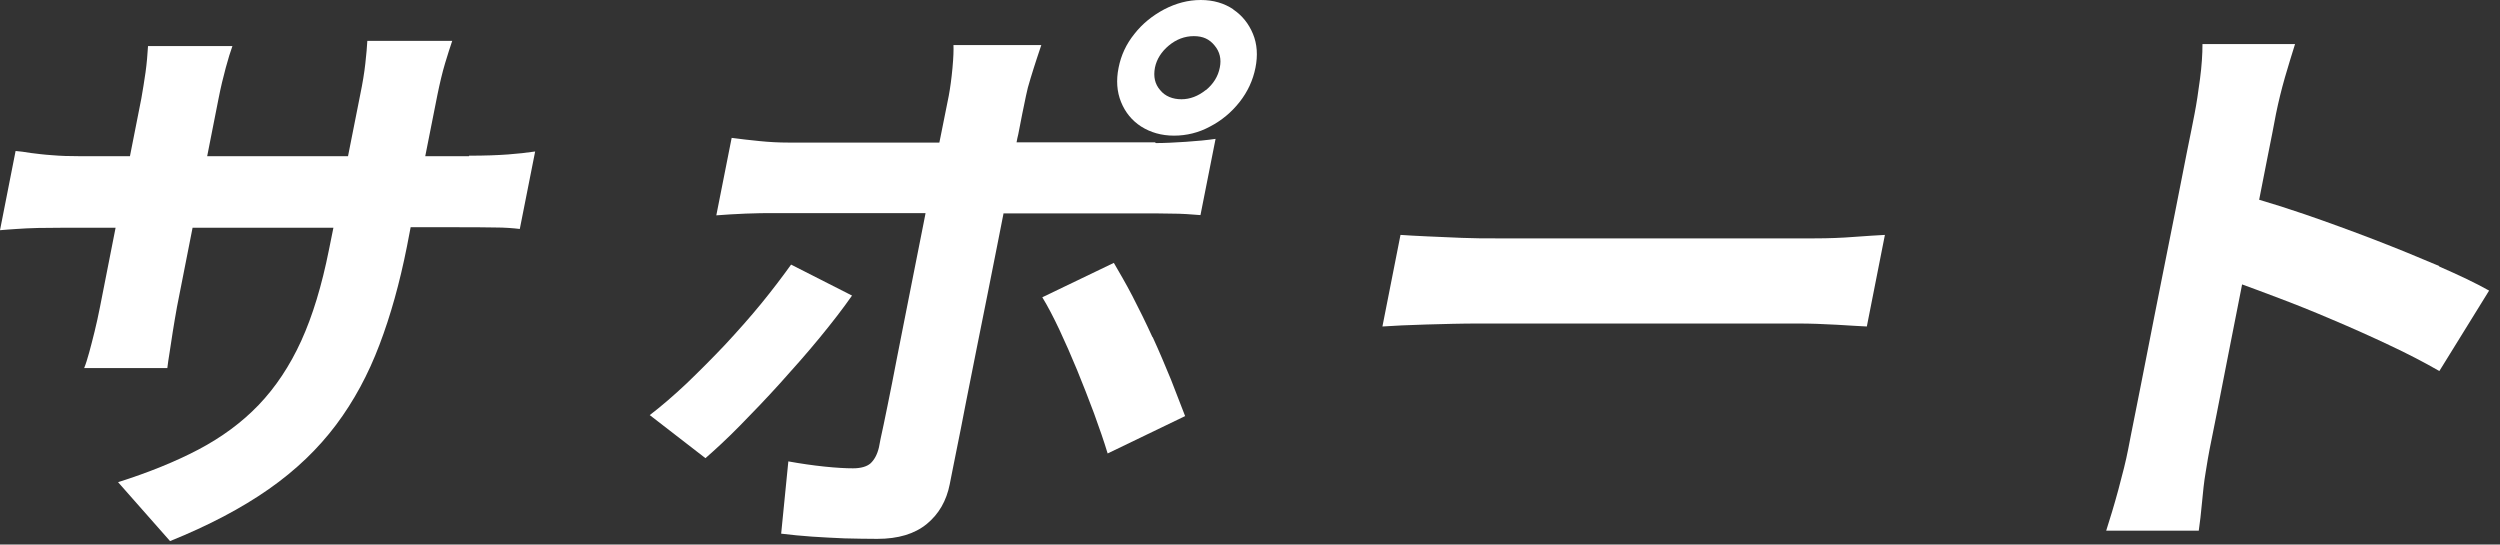 <svg width="101" height="22" viewBox="0 0 101 22" fill="none" xmlns="http://www.w3.org/2000/svg">
<rect x="0" y="0" width="101" height="22" fill="#333333" stroke="none"/>
<path d="M18.95 6.31H17.18L17.67 3.84C17.77 3.35 17.87 2.93 17.98 2.56C18.09 2.19 18.19 1.89 18.27 1.65H14.84C14.83 1.88 14.8 2.19 14.76 2.56C14.72 2.93 14.65 3.36 14.55 3.84L14.06 6.31H8.37L8.83 3.98C8.92 3.52 9.02 3.11 9.12 2.74C9.22 2.37 9.31 2.08 9.39 1.86H5.98C5.96 2.2 5.93 2.56 5.88 2.92C5.83 3.28 5.77 3.63 5.71 3.98L5.25 6.31H3.21C2.81 6.31 2.44 6.3 2.11 6.27C1.78 6.25 1.49 6.21 1.24 6.18C0.99 6.14 0.79 6.11 0.63 6.1L0 9.3C0.19 9.28 0.42 9.27 0.67 9.25C0.92 9.23 1.21 9.22 1.54 9.21C1.87 9.21 2.23 9.2 2.63 9.2H4.67L4.04 12.4C3.97 12.75 3.9 13.08 3.82 13.4C3.74 13.72 3.67 14 3.6 14.25C3.53 14.5 3.47 14.7 3.4 14.87H6.76C6.78 14.7 6.81 14.49 6.85 14.25C6.89 14.01 6.93 13.72 6.98 13.4C7.03 13.08 7.09 12.74 7.15 12.4L7.78 9.2H13.47L13.29 10.09C13 11.54 12.63 12.76 12.17 13.77C11.71 14.78 11.13 15.65 10.45 16.36C9.77 17.07 8.95 17.67 8.02 18.16C7.09 18.65 6 19.09 4.77 19.48L6.87 21.86C8.43 21.23 9.76 20.53 10.86 19.76C11.96 18.99 12.86 18.12 13.58 17.16C14.3 16.2 14.88 15.12 15.33 13.93C15.78 12.75 16.15 11.42 16.44 9.96L16.59 9.18H18.37C19.01 9.18 19.55 9.18 19.98 9.19C20.41 9.19 20.75 9.22 21 9.25L21.62 6.12C21.29 6.17 20.92 6.21 20.52 6.24C20.11 6.27 19.59 6.29 18.95 6.29V6.31Z" fill="white"/>
<path d="M34.42 11.94L31.96 10.69C31.6 11.19 31.2 11.72 30.75 12.27C30.3 12.82 29.81 13.37 29.3 13.92C28.78 14.47 28.26 14.99 27.74 15.49C27.22 15.98 26.72 16.41 26.25 16.77L28.5 18.51C28.9 18.16 29.37 17.73 29.89 17.2C30.41 16.67 30.95 16.11 31.51 15.49C32.07 14.87 32.6 14.27 33.11 13.65C33.62 13.03 34.06 12.46 34.43 11.93L34.42 11.94Z" fill="white"/>
<path d="M46.66 5.75H41.069C41.09 5.64 41.109 5.53 41.139 5.42C41.249 4.85 41.349 4.34 41.45 3.87C41.489 3.67 41.55 3.43 41.639 3.15C41.719 2.88 41.809 2.61 41.889 2.36C41.969 2.11 42.029 1.93 42.069 1.82H38.52C38.529 2.01 38.52 2.32 38.48 2.75C38.44 3.18 38.389 3.55 38.33 3.87C38.239 4.33 38.13 4.87 37.999 5.52C37.98 5.6 37.969 5.67 37.95 5.76H31.849C31.47 5.76 31.079 5.74 30.689 5.7C30.299 5.66 29.919 5.62 29.559 5.57L28.939 8.7C29.299 8.67 29.689 8.65 30.119 8.63C30.549 8.61 30.939 8.61 31.29 8.61H37.389V8.63C37.349 8.82 37.289 9.16 37.19 9.64C37.09 10.13 36.98 10.7 36.849 11.36C36.719 12.02 36.58 12.71 36.44 13.43C36.3 14.15 36.16 14.84 36.039 15.48C35.91 16.12 35.8 16.68 35.7 17.15C35.599 17.62 35.529 17.93 35.51 18.07C35.44 18.37 35.319 18.58 35.169 18.72C35.02 18.85 34.779 18.92 34.459 18.92C34.169 18.92 33.789 18.9 33.309 18.85C32.83 18.8 32.349 18.73 31.849 18.64L31.559 21.56C31.97 21.61 32.38 21.65 32.809 21.68C33.239 21.71 33.669 21.73 34.12 21.75C34.569 21.76 34.999 21.77 35.44 21.77C36.289 21.77 36.95 21.57 37.44 21.17C37.929 20.77 38.239 20.23 38.37 19.56C38.44 19.23 38.52 18.78 38.639 18.21C38.76 17.64 38.88 16.99 39.02 16.28C39.16 15.57 39.309 14.83 39.459 14.07C39.609 13.31 39.76 12.57 39.9 11.87C40.039 11.17 40.169 10.53 40.279 9.96C40.389 9.39 40.48 8.96 40.539 8.64V8.62H46.16C46.499 8.62 46.88 8.62 47.309 8.63C47.739 8.63 48.139 8.66 48.499 8.69L49.109 5.61C48.77 5.66 48.359 5.7 47.9 5.73C47.44 5.76 47.039 5.78 46.7 5.78L46.66 5.75Z" fill="white"/>
<path d="M46.559 13.62C46.289 13.03 46.019 12.48 45.749 11.96C45.479 11.44 45.219 11 44.999 10.62L42.109 12.01C42.329 12.37 42.559 12.81 42.799 13.32C43.039 13.83 43.279 14.38 43.519 14.96C43.759 15.54 43.979 16.12 44.199 16.7C44.409 17.28 44.599 17.82 44.749 18.32L47.879 16.81C47.719 16.39 47.529 15.9 47.309 15.34C47.079 14.78 46.839 14.21 46.569 13.62H46.559Z" fill="white"/>
<path d="M49.83 0.38C49.46 0.13 49.02 0 48.51 0C48 0 47.51 0.13 47.03 0.38C46.56 0.63 46.15 0.96 45.83 1.37C45.5 1.78 45.29 2.23 45.19 2.74C45.09 3.24 45.12 3.7 45.29 4.12C45.46 4.54 45.73 4.87 46.1 5.11C46.48 5.35 46.92 5.48 47.43 5.48C47.94 5.48 48.43 5.36 48.89 5.11C49.35 4.87 49.75 4.54 50.08 4.12C50.41 3.7 50.62 3.24 50.72 2.74C50.82 2.24 50.79 1.78 50.62 1.37C50.45 0.96 50.19 0.63 49.82 0.38H49.83ZM48.71 3.64C48.41 3.88 48.08 4.01 47.73 4.01C47.38 4.01 47.07 3.89 46.87 3.64C46.66 3.4 46.59 3.1 46.66 2.73C46.73 2.39 46.92 2.09 47.22 1.84C47.52 1.59 47.86 1.46 48.23 1.46C48.6 1.46 48.86 1.58 49.07 1.84C49.28 2.09 49.35 2.39 49.28 2.73C49.21 3.09 49.02 3.39 48.72 3.64H48.71Z" fill="white"/>
<path d="M73.3 9.63H60.41C59.99 9.63 59.54 9.63 59.06 9.61C58.57 9.59 58.11 9.57 57.67 9.55C57.23 9.53 56.86 9.51 56.58 9.49L55.85 13.19C56.3 13.16 56.89 13.13 57.62 13.11C58.34 13.09 59.05 13.07 59.74 13.07H72.63C73.14 13.07 73.67 13.09 74.21 13.12C74.75 13.15 75.15 13.18 75.42 13.19L76.15 9.49C75.83 9.51 75.41 9.53 74.91 9.57C74.41 9.61 73.87 9.63 73.31 9.63H73.3Z" fill="white"/>
<path d="M98.55 10.75C97.73 10.4 96.85 10.04 95.92 9.68C94.98 9.32 94.05 8.98 93.12 8.66C92.45 8.43 91.85 8.24 91.27 8.07C91.39 7.48 91.5 6.91 91.6 6.39C91.75 5.64 91.87 5.04 91.95 4.6C92.05 4.11 92.17 3.62 92.31 3.13C92.46 2.63 92.59 2.18 92.72 1.78H88.98C88.98 2.19 88.95 2.66 88.88 3.19C88.81 3.72 88.74 4.19 88.66 4.6C88.6 4.93 88.49 5.45 88.35 6.15C88.21 6.86 88.05 7.67 87.87 8.59C87.69 9.51 87.5 10.46 87.3 11.45C87.1 12.44 86.92 13.38 86.74 14.29C86.56 15.19 86.41 15.99 86.27 16.67C86.13 17.35 86.04 17.84 85.98 18.14C85.89 18.61 85.75 19.16 85.58 19.79C85.41 20.42 85.24 20.97 85.09 21.44H88.83C88.88 21.11 88.92 20.73 88.96 20.31C89 19.89 89.04 19.47 89.11 19.07C89.17 18.67 89.23 18.36 89.27 18.14C89.33 17.86 89.42 17.39 89.55 16.74C89.68 16.09 89.83 15.32 90 14.44C90.17 13.56 90.35 12.65 90.54 11.7C90.55 11.63 90.57 11.56 90.58 11.49C91.01 11.65 91.46 11.81 91.95 12C92.7 12.28 93.47 12.59 94.24 12.92C95.02 13.25 95.78 13.59 96.52 13.94C97.27 14.29 97.94 14.64 98.55 14.99L100.56 11.74C100.03 11.44 99.35 11.12 98.53 10.76L98.55 10.75Z" fill="white"/>
</svg>
